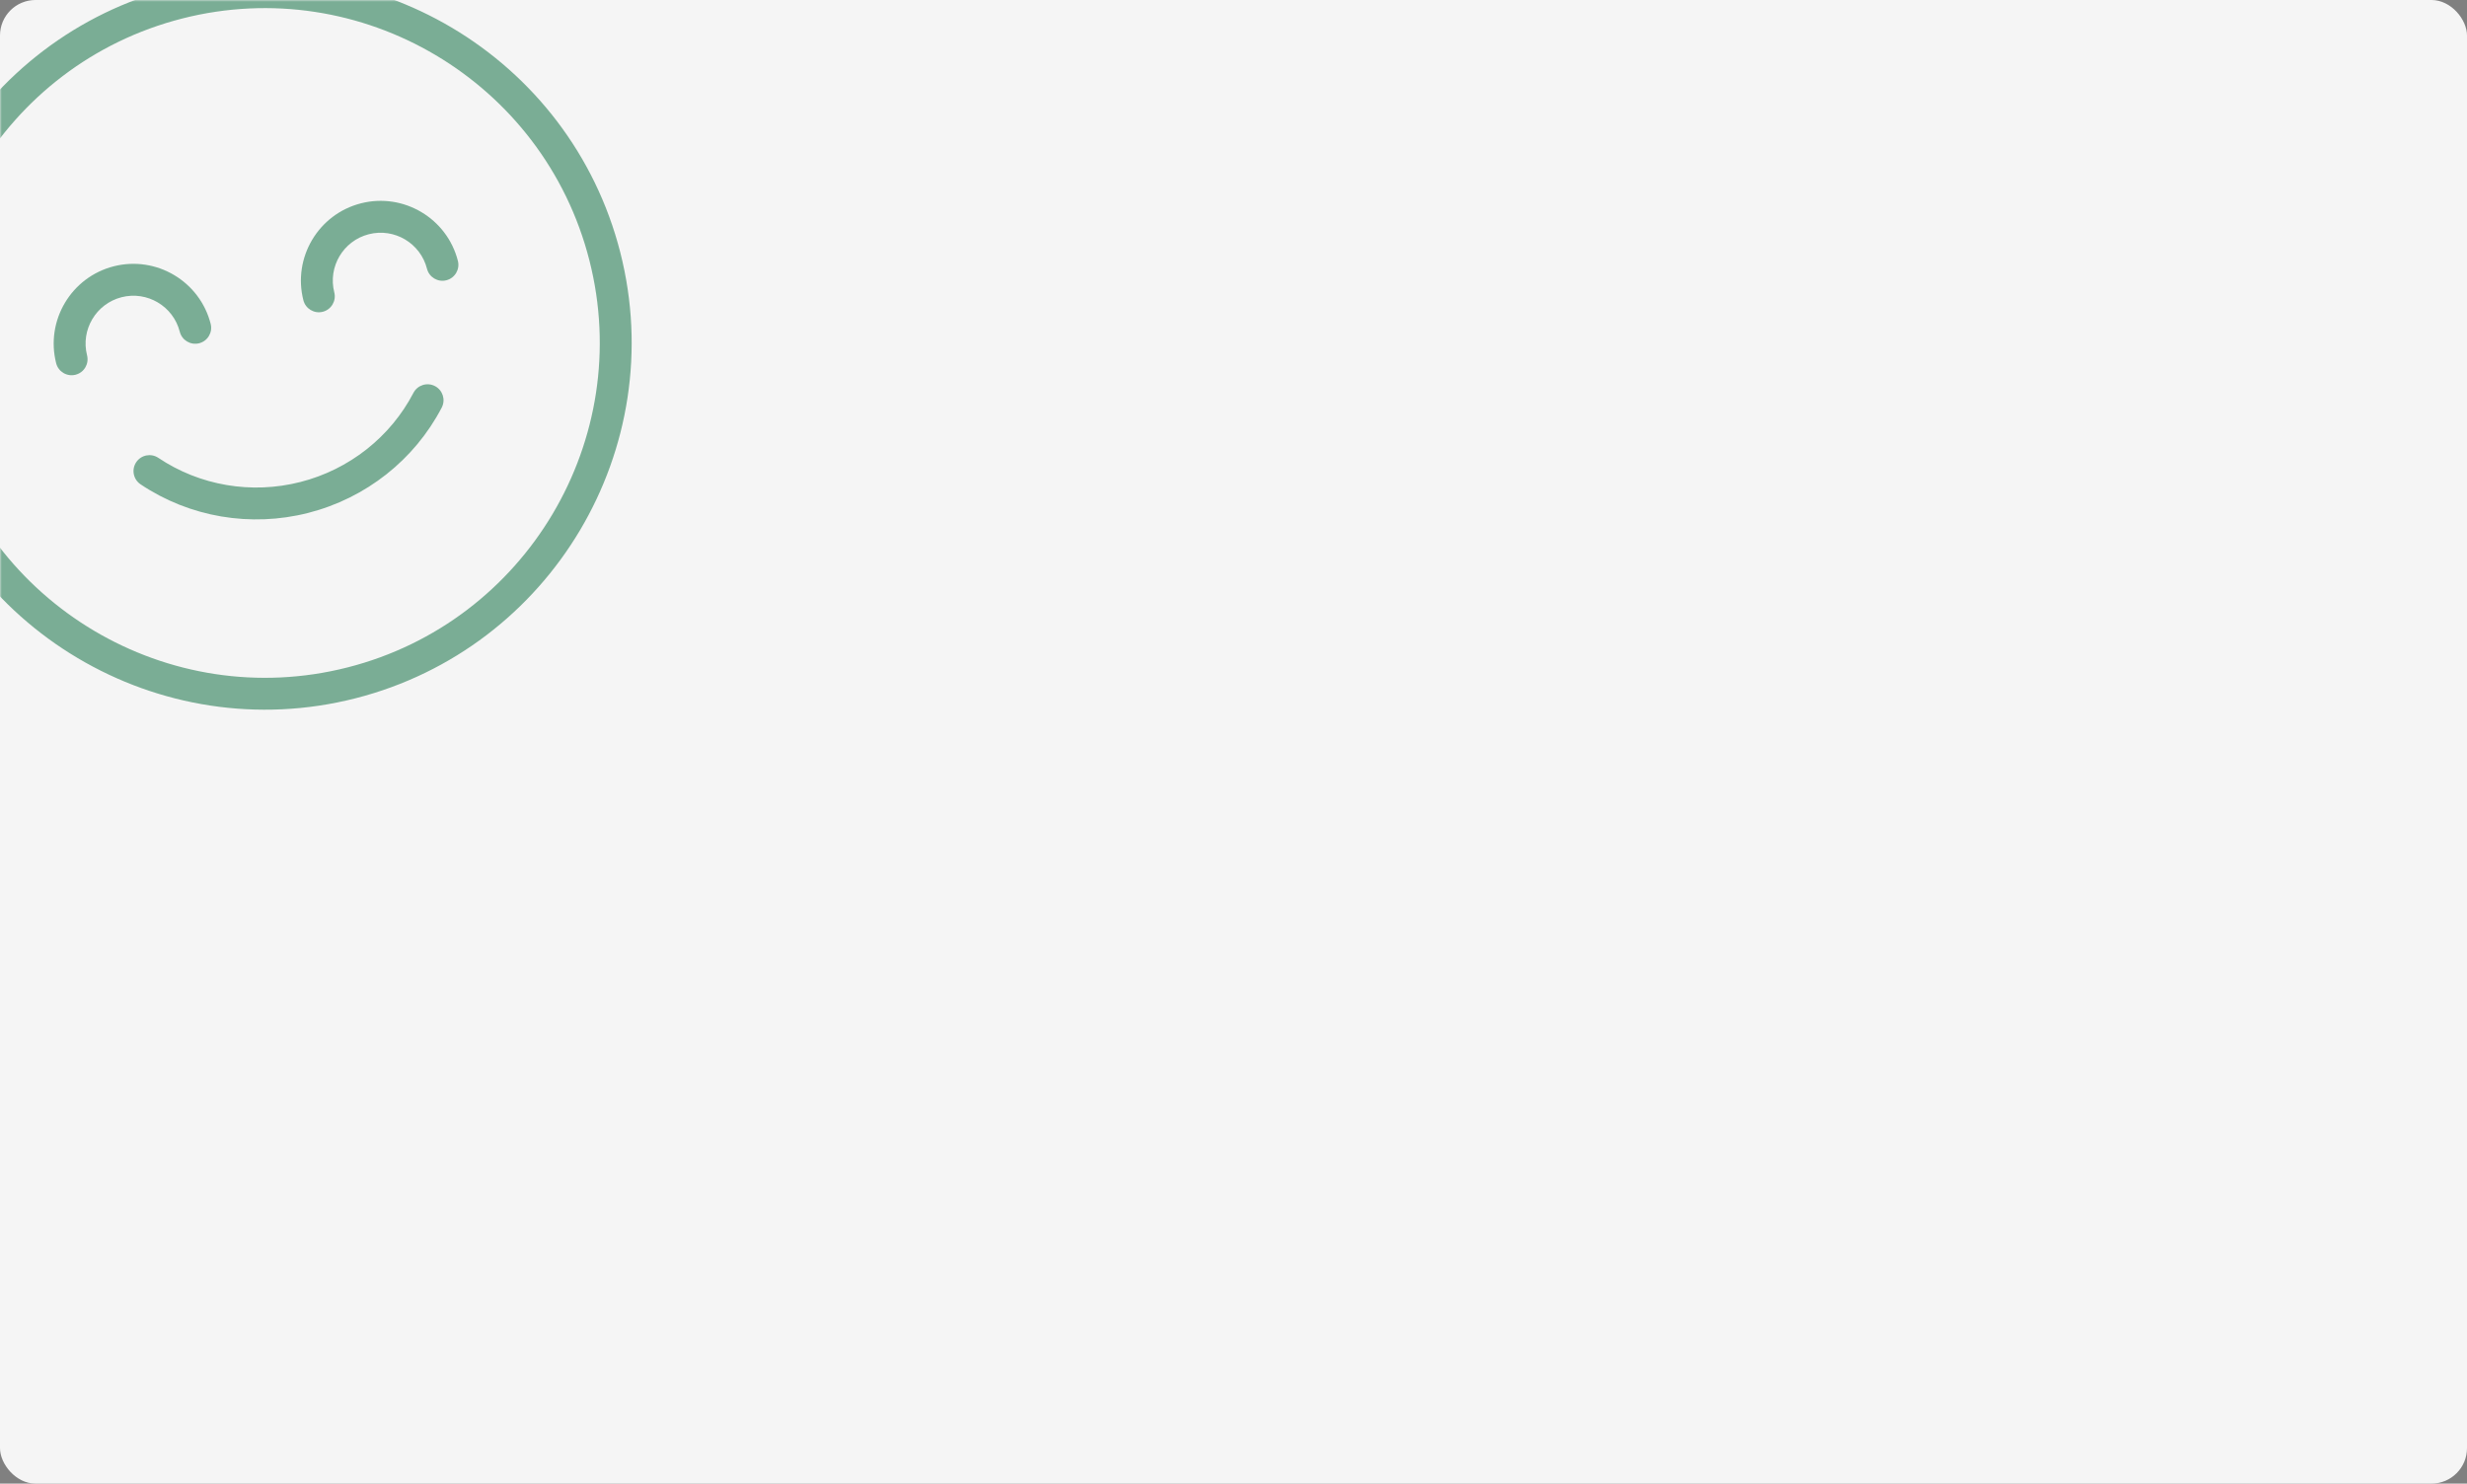 <?xml version="1.0" encoding="UTF-8"?> <svg xmlns="http://www.w3.org/2000/svg" width="695" height="418" viewBox="0 0 695 418" fill="none"><rect x="0" y="0" width="695" height="418" fill="#808080" stroke="none"/> <rect width="695" height="418" rx="10" fill="#F5F5F5"></rect> <mask id="mask0" mask-type="alpha" maskUnits="userSpaceOnUse" x="0" y="0" width="695" height="418"> <rect width="695" height="418" rx="10" fill="#F5F5F5"></rect> </mask> <g mask="url(#mask0)"> <path d="M122.536 108.78C120.333 107.63 117.618 108.489 116.476 110.685C109.982 123.146 98.37 132.298 84.61 135.804C70.855 139.309 56.275 136.831 44.61 128.998C42.548 127.618 39.761 128.161 38.377 130.224C36.992 132.283 37.545 135.072 39.603 136.457C53.388 145.711 70.601 148.644 86.829 144.509C103.061 140.373 116.77 129.556 124.442 114.839C125.587 112.638 124.733 109.926 122.536 108.78Z" fill="#006637" fill-opacity="0.5"></path> <path d="M49.117 -3.489C-6.087 10.577 -39.556 66.935 -25.489 122.138C-11.423 177.342 44.935 210.811 100.139 196.744C155.342 182.678 188.811 126.32 174.745 71.117C160.678 15.913 104.321 -17.556 49.117 -3.489ZM97.92 188.039C47.514 200.883 -3.939 170.327 -16.783 119.92C-29.628 69.513 0.929 18.061 51.335 5.216C101.742 -7.628 153.195 22.928 166.039 73.335C178.883 123.742 148.327 175.194 97.92 188.039Z" fill="#006637" fill-opacity="0.5"></path> <path d="M101.687 57.284C89.686 60.342 82.41 72.593 85.468 84.594C86.08 86.997 88.527 88.45 90.93 87.838C93.333 87.226 94.786 84.779 94.174 82.376C92.339 75.176 96.705 67.824 103.905 65.99C111.105 64.155 118.457 68.521 120.291 75.721C120.904 78.124 123.351 79.577 125.753 78.965C128.156 78.352 129.609 75.905 128.997 73.502C125.939 61.502 113.688 54.226 101.687 57.284Z" fill="#006637" fill-opacity="0.5"></path> <path d="M50.645 93.467C51.257 95.87 53.704 97.323 56.107 96.711C58.51 96.099 59.963 93.652 59.351 91.249C56.293 79.248 44.041 71.972 32.04 75.03C20.039 78.088 12.764 90.34 15.822 102.341C16.434 104.744 18.881 106.197 21.284 105.584C23.686 104.972 25.14 102.525 24.527 100.122C22.693 92.923 27.059 85.571 34.259 83.736C41.458 81.902 48.81 86.268 50.645 93.467Z" fill="#006637" fill-opacity="0.5"></path> </g> </svg> 